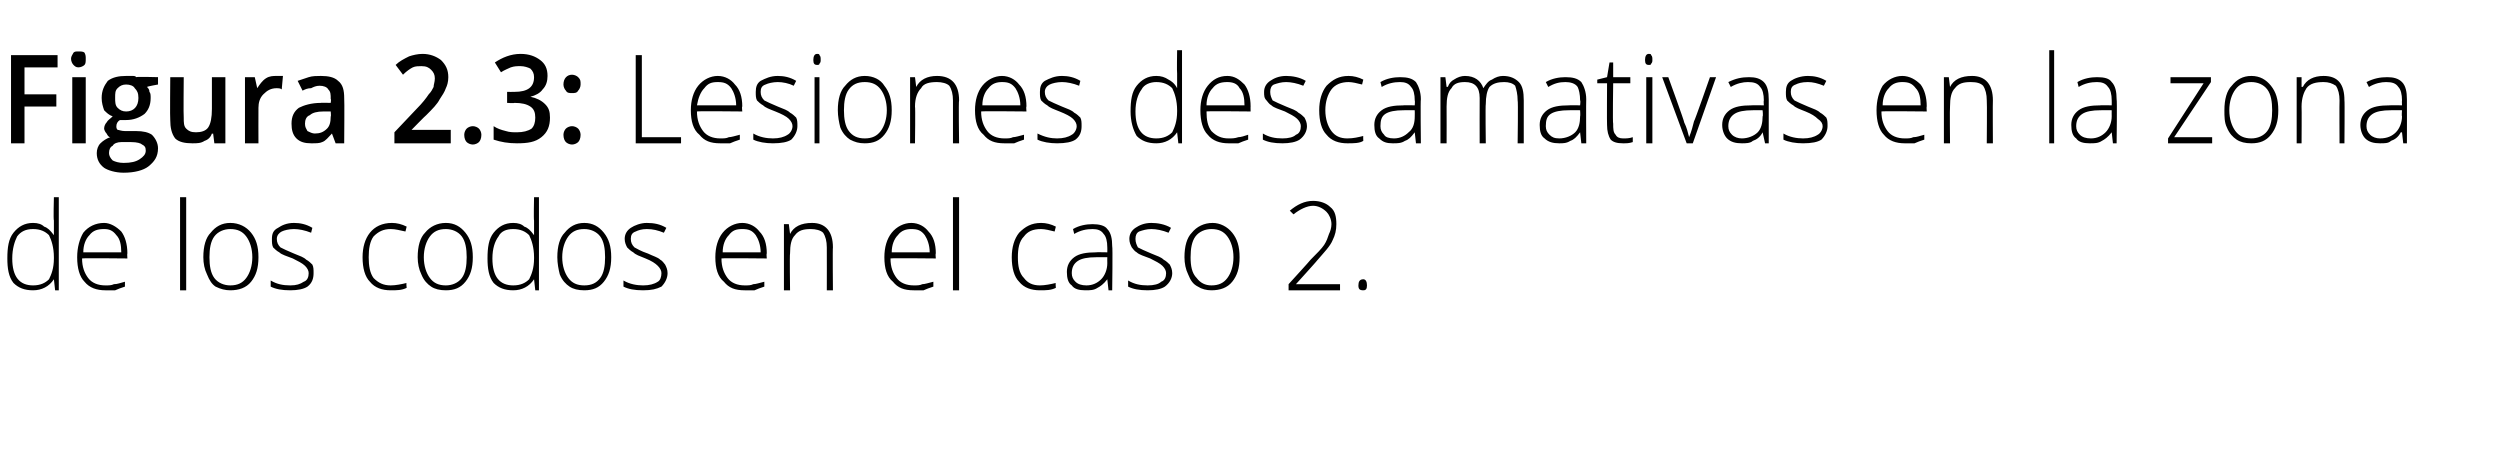 <?xml version="1.0" standalone="no"?><!DOCTYPE svg PUBLIC "-//W3C//DTD SVG 1.1//EN" "http://www.w3.org/Graphics/SVG/1.1/DTD/svg11.dtd"><svg xmlns="http://www.w3.org/2000/svg" version="1.1" width="204.1px" height="38.4px" viewBox="0 -4 204.1 38.4" style="top:-4px">  <desc>Figura 2 3: Lesiones descamativas en la zona de los codos en el caso 2</desc>  <defs/>  <g id="Polygon116317">    <path d="M 2.7 14.2 C 3.1 14.2 3.4 14.3 3.6 14.5 C 3.9 14.6 4.1 14.8 4.4 15.2 C 4.4 15.2 4.4 15.2 4.4 15.2 C 4.4 14.8 4.4 14.4 4.4 14 C 4.35 13.96 4.4 12.1 4.4 12.1 L 4.8 12.1 L 4.8 19.7 L 4.5 19.7 L 4.4 18.8 C 4.4 18.8 4.35 18.84 4.4 18.8 C 4 19.4 3.4 19.7 2.7 19.7 C 2 19.7 1.5 19.5 1.1 19.1 C 0.7 18.6 0.6 17.9 0.6 17.1 C 0.6 16.2 0.7 15.5 1.1 15 C 1.5 14.5 2 14.2 2.7 14.2 Z M 2.7 14.7 C 2.1 14.7 1.7 14.9 1.4 15.3 C 1.2 15.7 1 16.3 1 17.1 C 1 18.6 1.6 19.3 2.7 19.3 C 3.3 19.3 3.7 19.1 4 18.8 C 4.2 18.4 4.4 17.9 4.4 17.1 C 4.4 17.1 4.4 17 4.4 17 C 4.4 16.2 4.2 15.6 4 15.2 C 3.7 14.9 3.3 14.7 2.7 14.7 Z M 8.6 19.7 C 7.9 19.7 7.3 19.5 6.9 19 C 6.5 18.6 6.3 17.9 6.3 17 C 6.3 16.2 6.5 15.5 6.8 15 C 7.2 14.5 7.8 14.2 8.5 14.2 C 9 14.2 9.5 14.5 9.9 14.9 C 10.2 15.3 10.4 15.9 10.4 16.7 C 10.37 16.67 10.4 17.1 10.4 17.1 C 10.4 17.1 6.74 17.06 6.7 17.1 C 6.7 17.8 6.9 18.3 7.2 18.7 C 7.5 19.1 8 19.3 8.6 19.3 C 8.9 19.3 9.1 19.3 9.3 19.2 C 9.6 19.2 9.8 19.1 10.2 19 C 10.2 19 10.2 19.4 10.2 19.4 C 9.9 19.5 9.6 19.6 9.4 19.7 C 9.1 19.7 8.9 19.7 8.6 19.7 Z M 8.5 14.7 C 8 14.7 7.6 14.8 7.3 15.2 C 7 15.5 6.8 16 6.8 16.6 C 6.8 16.6 9.9 16.6 9.9 16.6 C 9.9 16 9.8 15.5 9.5 15.2 C 9.2 14.8 8.9 14.7 8.5 14.7 Z M 15.2 19.7 L 14.7 19.7 L 14.7 12.1 L 15.2 12.1 L 15.2 19.7 Z M 21.1 17 C 21.1 17.9 20.9 18.5 20.5 19 C 20.1 19.5 19.5 19.7 18.8 19.7 C 18.4 19.7 18 19.6 17.6 19.4 C 17.3 19.2 17.1 18.9 16.9 18.4 C 16.7 18 16.6 17.5 16.6 17 C 16.6 16.1 16.8 15.4 17.2 15 C 17.6 14.5 18.1 14.2 18.8 14.2 C 19.5 14.2 20.1 14.5 20.5 15 C 20.9 15.5 21.1 16.1 21.1 17 Z M 17.1 17 C 17.1 17.7 17.2 18.3 17.5 18.7 C 17.8 19.1 18.3 19.3 18.8 19.3 C 19.4 19.3 19.8 19.1 20.1 18.7 C 20.4 18.3 20.6 17.7 20.6 17 C 20.6 16.3 20.4 15.7 20.1 15.3 C 19.8 14.9 19.4 14.7 18.8 14.7 C 18.3 14.7 17.8 14.9 17.5 15.3 C 17.2 15.7 17.1 16.3 17.1 17 Z M 25.6 18.3 C 25.6 18.7 25.5 19.1 25.1 19.4 C 24.8 19.6 24.3 19.7 23.7 19.7 C 23 19.7 22.5 19.6 22.1 19.4 C 22.1 19.4 22.1 18.9 22.1 18.9 C 22.6 19.2 23.1 19.3 23.7 19.3 C 24.2 19.3 24.5 19.2 24.8 19 C 25.1 18.9 25.2 18.6 25.2 18.3 C 25.2 18.1 25.1 17.9 24.9 17.7 C 24.7 17.5 24.3 17.3 23.9 17.1 C 23.4 16.9 23 16.8 22.8 16.6 C 22.6 16.5 22.4 16.3 22.3 16.2 C 22.2 16 22.2 15.8 22.2 15.5 C 22.2 15.1 22.3 14.8 22.7 14.6 C 23 14.4 23.4 14.2 24 14.2 C 24.5 14.2 25 14.3 25.5 14.6 C 25.5 14.6 25.4 15 25.4 15 C 24.9 14.8 24.4 14.7 24 14.7 C 23.6 14.7 23.2 14.8 23 14.9 C 22.8 15 22.6 15.2 22.6 15.5 C 22.6 15.8 22.7 16 22.9 16.2 C 23.1 16.3 23.5 16.5 24 16.7 C 24.5 16.9 24.8 17 25 17.2 C 25.2 17.3 25.4 17.5 25.5 17.6 C 25.6 17.8 25.6 18 25.6 18.3 Z M 33.2 19.5 C 32.8 19.7 32.4 19.7 31.9 19.7 C 31.2 19.7 30.6 19.5 30.2 19 C 29.8 18.6 29.6 17.9 29.6 17 C 29.6 16.2 29.8 15.5 30.2 15 C 30.6 14.5 31.2 14.2 32 14.2 C 32.4 14.2 32.8 14.3 33.2 14.5 C 33.2 14.5 33.1 14.9 33.1 14.9 C 32.6 14.8 32.3 14.7 31.9 14.7 C 31.3 14.7 30.9 14.9 30.5 15.3 C 30.2 15.7 30.1 16.3 30.1 17 C 30.1 17.7 30.2 18.3 30.5 18.7 C 30.9 19.1 31.3 19.3 31.9 19.3 C 32.3 19.3 32.8 19.2 33.2 19.1 C 33.15 19.05 33.2 19.5 33.2 19.5 C 33.2 19.5 33.15 19.5 33.2 19.5 Z M 38.6 17 C 38.6 17.9 38.4 18.5 38 19 C 37.6 19.5 37.1 19.7 36.4 19.7 C 35.9 19.7 35.5 19.6 35.2 19.4 C 34.9 19.2 34.6 18.9 34.4 18.4 C 34.2 18 34.1 17.5 34.1 17 C 34.1 16.1 34.3 15.4 34.7 15 C 35.1 14.5 35.7 14.2 36.4 14.2 C 37.1 14.2 37.6 14.5 38 15 C 38.4 15.5 38.6 16.1 38.6 17 Z M 34.6 17 C 34.6 17.7 34.8 18.3 35.1 18.7 C 35.4 19.1 35.8 19.3 36.4 19.3 C 36.9 19.3 37.4 19.1 37.7 18.7 C 38 18.3 38.1 17.7 38.1 17 C 38.1 16.3 38 15.7 37.7 15.3 C 37.4 14.9 36.9 14.7 36.4 14.7 C 35.8 14.7 35.4 14.9 35.1 15.3 C 34.8 15.7 34.6 16.3 34.6 17 Z M 41.9 14.2 C 42.3 14.2 42.6 14.3 42.8 14.5 C 43.1 14.6 43.3 14.8 43.6 15.2 C 43.6 15.2 43.6 15.2 43.6 15.2 C 43.6 14.8 43.6 14.4 43.6 14 C 43.56 13.96 43.6 12.1 43.6 12.1 L 44 12.1 L 44 19.7 L 43.7 19.7 L 43.6 18.8 C 43.6 18.8 43.56 18.84 43.6 18.8 C 43.2 19.4 42.6 19.7 41.9 19.7 C 41.2 19.7 40.7 19.5 40.3 19.1 C 39.9 18.6 39.8 17.9 39.8 17.1 C 39.8 16.2 39.9 15.5 40.3 15 C 40.7 14.5 41.2 14.2 41.9 14.2 Z M 41.9 14.7 C 41.3 14.7 40.9 14.9 40.7 15.3 C 40.4 15.7 40.2 16.3 40.2 17.1 C 40.2 18.6 40.8 19.3 41.9 19.3 C 42.5 19.3 42.9 19.1 43.2 18.8 C 43.4 18.4 43.6 17.9 43.6 17.1 C 43.6 17.1 43.6 17 43.6 17 C 43.6 16.2 43.4 15.6 43.2 15.2 C 42.9 14.9 42.5 14.7 41.9 14.7 Z M 49.9 17 C 49.9 17.9 49.7 18.5 49.3 19 C 48.9 19.5 48.4 19.7 47.7 19.7 C 47.2 19.7 46.8 19.6 46.5 19.4 C 46.2 19.2 45.9 18.9 45.7 18.4 C 45.6 18 45.5 17.5 45.5 17 C 45.5 16.1 45.7 15.4 46.1 15 C 46.5 14.5 47 14.2 47.7 14.2 C 48.4 14.2 48.9 14.5 49.3 15 C 49.7 15.5 49.9 16.1 49.9 17 Z M 45.9 17 C 45.9 17.7 46.1 18.3 46.4 18.7 C 46.7 19.1 47.1 19.3 47.7 19.3 C 48.3 19.3 48.7 19.1 49 18.7 C 49.3 18.3 49.4 17.7 49.4 17 C 49.4 16.3 49.3 15.7 49 15.3 C 48.7 14.9 48.2 14.7 47.7 14.7 C 47.1 14.7 46.7 14.9 46.4 15.3 C 46.1 15.7 45.9 16.3 45.9 17 Z M 54.5 18.3 C 54.5 18.7 54.3 19.1 54 19.4 C 53.6 19.6 53.2 19.7 52.5 19.7 C 51.8 19.7 51.3 19.6 50.9 19.4 C 50.9 19.4 50.9 18.9 50.9 18.9 C 51.4 19.2 52 19.3 52.5 19.3 C 53 19.3 53.4 19.2 53.7 19 C 53.9 18.9 54 18.6 54 18.3 C 54 18.1 53.9 17.9 53.7 17.7 C 53.5 17.5 53.2 17.3 52.7 17.1 C 52.2 16.9 51.9 16.8 51.7 16.6 C 51.5 16.5 51.3 16.3 51.2 16.2 C 51.1 16 51 15.8 51 15.5 C 51 15.1 51.2 14.8 51.5 14.6 C 51.8 14.4 52.3 14.2 52.8 14.2 C 53.4 14.2 53.9 14.3 54.4 14.6 C 54.4 14.6 54.2 15 54.2 15 C 53.7 14.8 53.3 14.7 52.8 14.7 C 52.4 14.7 52.1 14.8 51.9 14.9 C 51.6 15 51.5 15.2 51.5 15.5 C 51.5 15.8 51.6 16 51.8 16.2 C 52 16.3 52.3 16.5 52.9 16.7 C 53.3 16.9 53.7 17 53.9 17.2 C 54.1 17.3 54.2 17.5 54.3 17.6 C 54.4 17.8 54.5 18 54.5 18.3 Z M 60.8 19.7 C 60 19.7 59.5 19.5 59.1 19 C 58.6 18.6 58.4 17.9 58.4 17 C 58.4 16.2 58.6 15.5 59 15 C 59.4 14.5 60 14.2 60.6 14.2 C 61.2 14.2 61.7 14.5 62 14.9 C 62.4 15.3 62.6 15.9 62.6 16.7 C 62.56 16.67 62.6 17.1 62.6 17.1 C 62.6 17.1 58.92 17.06 58.9 17.1 C 58.9 17.8 59.1 18.3 59.4 18.7 C 59.7 19.1 60.2 19.3 60.8 19.3 C 61.1 19.3 61.3 19.3 61.5 19.2 C 61.7 19.2 62 19.1 62.4 19 C 62.4 19 62.4 19.4 62.4 19.4 C 62.1 19.5 61.8 19.6 61.6 19.7 C 61.3 19.7 61.1 19.7 60.8 19.7 Z M 60.6 14.7 C 60.1 14.7 59.8 14.8 59.5 15.2 C 59.2 15.5 59 16 59 16.6 C 59 16.6 62.1 16.6 62.1 16.6 C 62.1 16 61.9 15.5 61.7 15.2 C 61.4 14.8 61.1 14.7 60.6 14.7 Z M 67.5 19.7 C 67.5 19.7 67.51 16.21 67.5 16.2 C 67.5 15.7 67.4 15.3 67.2 15 C 67 14.8 66.6 14.7 66.2 14.7 C 65.6 14.7 65.2 14.8 64.9 15.2 C 64.6 15.5 64.5 16 64.5 16.7 C 64.46 16.72 64.5 19.7 64.5 19.7 L 64 19.7 L 64 14.3 L 64.4 14.3 L 64.5 15.1 C 64.5 15.1 64.5 15.07 64.5 15.1 C 64.8 14.5 65.4 14.2 66.3 14.2 C 67.4 14.2 68 14.9 68 16.2 C 67.97 16.18 68 19.7 68 19.7 L 67.5 19.7 Z M 74.6 19.7 C 73.8 19.7 73.3 19.5 72.9 19 C 72.4 18.6 72.2 17.9 72.2 17 C 72.2 16.2 72.4 15.5 72.8 15 C 73.2 14.5 73.8 14.2 74.4 14.2 C 75 14.2 75.5 14.5 75.8 14.9 C 76.2 15.3 76.4 15.9 76.4 16.7 C 76.36 16.67 76.4 17.1 76.4 17.1 C 76.4 17.1 72.73 17.06 72.7 17.1 C 72.7 17.8 72.9 18.3 73.2 18.7 C 73.5 19.1 74 19.3 74.6 19.3 C 74.9 19.3 75.1 19.3 75.3 19.2 C 75.5 19.2 75.8 19.1 76.2 19 C 76.2 19 76.2 19.4 76.2 19.4 C 75.9 19.5 75.6 19.6 75.4 19.7 C 75.1 19.7 74.9 19.7 74.6 19.7 Z M 74.4 14.7 C 74 14.7 73.6 14.8 73.3 15.2 C 73 15.5 72.8 16 72.8 16.6 C 72.8 16.6 75.9 16.6 75.9 16.6 C 75.9 16 75.7 15.5 75.5 15.2 C 75.2 14.8 74.9 14.7 74.4 14.7 Z M 78.3 19.7 L 77.8 19.7 L 77.8 12.1 L 78.3 12.1 L 78.3 19.7 Z M 86.2 19.5 C 85.8 19.7 85.4 19.7 84.9 19.7 C 84.2 19.7 83.6 19.5 83.2 19 C 82.8 18.6 82.6 17.9 82.6 17 C 82.6 16.2 82.8 15.5 83.2 15 C 83.7 14.5 84.2 14.2 85 14.2 C 85.4 14.2 85.8 14.3 86.2 14.5 C 86.2 14.5 86.1 14.9 86.1 14.9 C 85.7 14.8 85.3 14.7 85 14.7 C 84.3 14.7 83.9 14.9 83.6 15.3 C 83.2 15.7 83.1 16.3 83.1 17 C 83.1 17.7 83.2 18.3 83.6 18.7 C 83.9 19.1 84.3 19.3 84.9 19.3 C 85.3 19.3 85.8 19.2 86.2 19.1 C 86.16 19.05 86.2 19.5 86.2 19.5 C 86.2 19.5 86.16 19.5 86.2 19.5 Z M 90.5 19.7 L 90.4 18.8 C 90.4 18.8 90.36 18.81 90.4 18.8 C 90.1 19.2 89.8 19.4 89.6 19.5 C 89.3 19.7 89 19.7 88.6 19.7 C 88.1 19.7 87.7 19.6 87.5 19.3 C 87.2 19.1 87.1 18.7 87.1 18.2 C 87.1 17.7 87.3 17.3 87.7 17 C 88.1 16.7 88.7 16.6 89.5 16.6 C 89.45 16.58 90.4 16.6 90.4 16.6 C 90.4 16.6 90.41 16.2 90.4 16.2 C 90.4 15.7 90.3 15.3 90.1 15.1 C 89.9 14.8 89.6 14.7 89.2 14.7 C 88.7 14.7 88.2 14.8 87.7 15.1 C 87.7 15.1 87.6 14.7 87.6 14.7 C 88.1 14.4 88.7 14.3 89.2 14.3 C 89.7 14.3 90.2 14.4 90.4 14.7 C 90.7 15 90.8 15.5 90.8 16.1 C 90.85 16.12 90.8 19.7 90.8 19.7 L 90.5 19.7 Z M 88.7 19.3 C 89.2 19.3 89.6 19.1 89.9 18.8 C 90.2 18.5 90.4 18 90.4 17.5 C 90.39 17.47 90.4 17 90.4 17 C 90.4 17 89.51 16.99 89.5 17 C 88.8 17 88.3 17.1 88 17.3 C 87.7 17.5 87.5 17.8 87.5 18.3 C 87.5 18.6 87.6 18.8 87.8 19 C 88 19.2 88.3 19.3 88.7 19.3 Z M 95.7 18.3 C 95.7 18.7 95.5 19.1 95.1 19.4 C 94.8 19.6 94.3 19.7 93.7 19.7 C 93 19.7 92.5 19.6 92.1 19.4 C 92.1 19.4 92.1 18.9 92.1 18.9 C 92.6 19.2 93.1 19.3 93.7 19.3 C 94.2 19.3 94.6 19.2 94.8 19 C 95.1 18.9 95.2 18.6 95.2 18.3 C 95.2 18.1 95.1 17.9 94.9 17.7 C 94.7 17.5 94.3 17.3 93.9 17.1 C 93.4 16.9 93 16.8 92.8 16.6 C 92.6 16.5 92.5 16.3 92.4 16.2 C 92.3 16 92.2 15.8 92.2 15.5 C 92.2 15.1 92.4 14.8 92.7 14.6 C 93 14.4 93.4 14.2 94 14.2 C 94.5 14.2 95.1 14.3 95.6 14.6 C 95.6 14.6 95.4 15 95.4 15 C 94.9 14.8 94.4 14.7 94 14.7 C 93.6 14.7 93.3 14.8 93 14.9 C 92.8 15 92.7 15.2 92.7 15.5 C 92.7 15.8 92.8 16 92.9 16.2 C 93.1 16.3 93.5 16.5 94 16.7 C 94.5 16.9 94.8 17 95 17.2 C 95.2 17.3 95.4 17.5 95.5 17.6 C 95.6 17.8 95.7 18 95.7 18.3 Z M 101.2 17 C 101.2 17.9 101 18.5 100.6 19 C 100.2 19.5 99.6 19.7 98.9 19.7 C 98.5 19.7 98.1 19.6 97.8 19.4 C 97.4 19.2 97.2 18.9 97 18.4 C 96.8 18 96.7 17.5 96.7 17 C 96.7 16.1 96.9 15.4 97.3 15 C 97.7 14.5 98.3 14.2 99 14.2 C 99.6 14.2 100.2 14.5 100.6 15 C 101 15.5 101.2 16.1 101.2 17 Z M 97.2 17 C 97.2 17.7 97.3 18.3 97.7 18.7 C 98 19.1 98.4 19.3 98.9 19.3 C 99.5 19.3 99.9 19.1 100.2 18.7 C 100.5 18.3 100.7 17.7 100.7 17 C 100.7 16.3 100.5 15.7 100.2 15.3 C 99.9 14.9 99.5 14.7 98.9 14.7 C 98.4 14.7 97.9 14.9 97.6 15.3 C 97.3 15.7 97.2 16.3 97.2 17 Z M 109.4 19.7 L 105.2 19.7 L 105.2 19.2 C 105.2 19.2 106.99 17.24 107 17.2 C 107.5 16.7 107.9 16.3 108.1 16 C 108.3 15.7 108.4 15.4 108.5 15.1 C 108.6 14.9 108.7 14.6 108.7 14.3 C 108.7 13.9 108.5 13.5 108.3 13.3 C 108 13 107.6 12.8 107.2 12.8 C 106.7 12.8 106.1 13.1 105.6 13.5 C 105.6 13.5 105.3 13.2 105.3 13.2 C 105.9 12.7 106.5 12.4 107.2 12.4 C 107.8 12.4 108.3 12.6 108.6 12.9 C 109 13.2 109.1 13.7 109.1 14.3 C 109.1 14.8 109 15.2 108.8 15.6 C 108.6 16.1 108.1 16.6 107.5 17.3 C 107.54 17.28 105.8 19.2 105.8 19.2 L 105.8 19.2 L 109.4 19.2 L 109.4 19.7 Z M 111.3 19.7 C 111 19.7 110.9 19.6 110.9 19.3 C 110.9 19 111 18.8 111.3 18.8 C 111.5 18.8 111.6 19 111.6 19.3 C 111.6 19.6 111.5 19.7 111.3 19.7 C 111.3 19.7 111.3 19.7 111.3 19.7 Z " stroke="none" fill="#000"/>  </g>  <g id="Polygon116316">    <path d="M 2 7.7 L 0.9 7.7 L 0.9 0.5 L 4.7 0.5 L 4.7 1.5 L 2 1.5 L 2 3.7 L 4.6 3.7 L 4.6 4.7 L 2 4.7 L 2 7.7 Z M 7 7.7 L 5.9 7.7 L 5.9 2.3 L 7 2.3 L 7 7.7 Z M 5.8 0.8 C 5.8 0.6 5.9 0.5 6 0.3 C 6.1 0.2 6.2 0.2 6.4 0.2 C 6.6 0.2 6.8 0.2 6.9 0.3 C 7 0.5 7 0.6 7 0.8 C 7 1 7 1.2 6.9 1.3 C 6.8 1.4 6.6 1.5 6.4 1.5 C 6.2 1.5 6.1 1.4 6 1.3 C 5.9 1.2 5.8 1 5.8 0.8 Z M 12.9 2.3 L 12.9 2.9 C 12.9 2.9 12.04 3.05 12 3.1 C 12.1 3.2 12.2 3.3 12.2 3.5 C 12.3 3.6 12.3 3.8 12.3 4 C 12.3 4.6 12.1 5 11.8 5.3 C 11.4 5.6 10.9 5.8 10.3 5.8 C 10.1 5.8 9.9 5.8 9.8 5.8 C 9.6 5.9 9.5 6.1 9.5 6.3 C 9.5 6.4 9.5 6.5 9.6 6.6 C 9.7 6.6 9.9 6.7 10.2 6.7 C 10.2 6.7 11.1 6.7 11.1 6.7 C 11.7 6.7 12.1 6.8 12.4 7 C 12.7 7.3 12.9 7.7 12.9 8.1 C 12.9 8.8 12.6 9.2 12.1 9.6 C 11.7 9.9 11 10.1 10.1 10.1 C 9.4 10.1 8.8 9.9 8.5 9.7 C 8.1 9.4 7.9 9 7.9 8.5 C 7.9 8.2 8 7.9 8.2 7.7 C 8.4 7.5 8.7 7.3 9 7.2 C 8.9 7.2 8.8 7.1 8.7 6.9 C 8.6 6.8 8.5 6.6 8.5 6.5 C 8.5 6.3 8.6 6.1 8.7 6 C 8.8 5.8 9 5.7 9.2 5.5 C 8.9 5.4 8.7 5.2 8.5 5 C 8.4 4.7 8.3 4.4 8.3 4 C 8.3 3.4 8.5 3 8.8 2.6 C 9.2 2.3 9.7 2.2 10.3 2.2 C 10.5 2.2 10.6 2.2 10.8 2.2 C 10.9 2.2 11.1 2.2 11.1 2.3 C 11.14 2.25 12.9 2.3 12.9 2.3 Z M 8.9 8.5 C 8.9 8.7 9 8.9 9.2 9.1 C 9.4 9.2 9.7 9.3 10.1 9.3 C 10.7 9.3 11.1 9.2 11.4 9 C 11.7 8.8 11.9 8.6 11.9 8.3 C 11.9 8 11.8 7.9 11.6 7.8 C 11.5 7.7 11.2 7.6 10.7 7.6 C 10.7 7.6 9.9 7.6 9.9 7.6 C 9.6 7.6 9.3 7.7 9.2 7.9 C 9 8 8.9 8.2 8.9 8.5 Z M 9.4 4 C 9.4 4.3 9.4 4.6 9.6 4.8 C 9.8 5 10 5.1 10.3 5.1 C 10.9 5.1 11.3 4.7 11.3 4 C 11.3 3.6 11.2 3.4 11 3.2 C 10.9 3 10.6 2.9 10.3 2.9 C 10 2.9 9.8 3 9.6 3.2 C 9.4 3.4 9.4 3.6 9.4 4 Z M 17.5 7.7 L 17.4 6.9 C 17.4 6.9 17.33 6.94 17.3 6.9 C 17.2 7.2 17 7.4 16.7 7.5 C 16.4 7.7 16.1 7.7 15.7 7.7 C 15.1 7.7 14.6 7.6 14.3 7.3 C 14 6.9 13.9 6.4 13.9 5.8 C 13.87 5.78 13.9 2.3 13.9 2.3 L 15 2.3 C 15 2.3 14.97 5.58 15 5.6 C 15 6 15 6.3 15.2 6.5 C 15.4 6.7 15.6 6.8 16 6.8 C 16.4 6.8 16.8 6.7 17 6.4 C 17.2 6.1 17.3 5.6 17.3 4.9 C 17.3 4.94 17.3 2.3 17.3 2.3 L 18.4 2.3 L 18.4 7.7 L 17.5 7.7 Z M 22.6 2.2 C 22.8 2.2 23 2.2 23.1 2.2 C 23.1 2.2 23 3.3 23 3.3 C 22.9 3.2 22.7 3.2 22.6 3.2 C 22.1 3.2 21.8 3.4 21.5 3.7 C 21.2 4 21.1 4.4 21.1 4.8 C 21.09 4.83 21.1 7.7 21.1 7.7 L 20 7.7 L 20 2.3 L 20.8 2.3 L 21 3.2 C 21 3.2 21.05 3.2 21 3.2 C 21.2 2.9 21.4 2.6 21.7 2.4 C 22 2.2 22.3 2.2 22.6 2.2 Z M 27.4 7.7 L 27.1 6.9 C 27.1 6.9 27.1 6.9 27.1 6.9 C 26.8 7.2 26.6 7.5 26.3 7.6 C 26.1 7.7 25.8 7.7 25.4 7.7 C 24.9 7.7 24.5 7.6 24.2 7.3 C 23.9 7 23.8 6.6 23.8 6.1 C 23.8 5.5 24 5.1 24.4 4.8 C 24.8 4.6 25.4 4.4 26.2 4.4 C 26.16 4.38 27 4.4 27 4.4 C 27 4.4 27.05 4.06 27 4.1 C 27 3.7 27 3.5 26.8 3.3 C 26.7 3.1 26.4 3 26.1 3 C 25.8 3 25.6 3.1 25.4 3.2 C 25.1 3.2 24.9 3.3 24.7 3.4 C 24.7 3.4 24.3 2.6 24.3 2.6 C 24.6 2.5 24.9 2.4 25.2 2.3 C 25.5 2.2 25.9 2.2 26.2 2.2 C 26.8 2.2 27.3 2.3 27.6 2.6 C 28 2.9 28.1 3.4 28.1 4 C 28.13 4.01 28.1 7.7 28.1 7.7 L 27.4 7.7 Z M 25.7 6.9 C 26.1 6.9 26.4 6.8 26.7 6.5 C 26.9 6.3 27 6 27 5.5 C 27.04 5.54 27 5.1 27 5.1 C 27 5.1 26.38 5.1 26.4 5.1 C 25.9 5.1 25.5 5.2 25.3 5.4 C 25 5.5 24.9 5.8 24.9 6.1 C 24.9 6.4 25 6.5 25.1 6.7 C 25.3 6.8 25.5 6.9 25.7 6.9 Z M 36.8 7.7 L 32.2 7.7 L 32.2 6.8 C 32.2 6.8 33.97 4.93 34 4.9 C 34.5 4.4 34.8 4 35 3.7 C 35.2 3.5 35.3 3.3 35.4 3.1 C 35.4 2.9 35.5 2.7 35.5 2.4 C 35.5 2.1 35.4 1.9 35.2 1.7 C 35 1.5 34.8 1.4 34.4 1.4 C 34.2 1.4 33.9 1.4 33.7 1.5 C 33.5 1.6 33.2 1.8 32.9 2.1 C 32.9 2.1 32.3 1.3 32.3 1.3 C 32.6 1 33 0.8 33.4 0.6 C 33.7 0.5 34.1 0.4 34.5 0.4 C 35.1 0.4 35.6 0.6 36 0.9 C 36.4 1.3 36.6 1.7 36.6 2.3 C 36.6 2.7 36.5 3 36.4 3.2 C 36.3 3.5 36.1 3.8 35.9 4.1 C 35.7 4.5 35.3 4.9 34.8 5.4 C 34.78 5.39 33.6 6.6 33.6 6.6 L 33.6 6.6 L 36.8 6.6 L 36.8 7.7 Z M 37.9 7 C 37.9 6.8 38 6.6 38.1 6.5 C 38.2 6.4 38.4 6.3 38.6 6.3 C 38.8 6.3 39 6.4 39.1 6.5 C 39.2 6.6 39.3 6.8 39.3 7 C 39.3 7.3 39.2 7.5 39.1 7.6 C 39 7.7 38.8 7.8 38.6 7.8 C 38.4 7.8 38.2 7.7 38.1 7.6 C 38 7.5 37.9 7.3 37.9 7 Z M 44.7 2.2 C 44.7 2.6 44.6 3 44.3 3.3 C 44.1 3.6 43.7 3.8 43.3 3.9 C 43.3 3.9 43.3 3.9 43.3 3.9 C 43.8 4 44.2 4.2 44.5 4.5 C 44.8 4.8 44.9 5.1 44.9 5.6 C 44.9 6.3 44.7 6.8 44.2 7.2 C 43.7 7.6 43.1 7.7 42.2 7.7 C 41.5 7.7 40.9 7.6 40.3 7.4 C 40.3 7.4 40.3 6.3 40.3 6.3 C 40.6 6.5 40.9 6.6 41.3 6.7 C 41.6 6.8 41.9 6.8 42.2 6.8 C 42.7 6.8 43.1 6.7 43.4 6.5 C 43.6 6.3 43.7 6 43.7 5.6 C 43.7 5.2 43.6 4.9 43.3 4.7 C 43 4.5 42.6 4.4 42 4.4 C 41.96 4.44 41.4 4.4 41.4 4.4 L 41.4 3.5 C 41.4 3.5 41.97 3.51 42 3.5 C 43.1 3.5 43.6 3.1 43.6 2.3 C 43.6 2 43.5 1.8 43.3 1.6 C 43.1 1.5 42.8 1.4 42.5 1.4 C 42.2 1.4 42 1.4 41.7 1.5 C 41.5 1.6 41.2 1.7 40.9 1.9 C 40.9 1.9 40.4 1.1 40.4 1.1 C 41 0.7 41.7 0.4 42.5 0.4 C 43.2 0.4 43.7 0.6 44.1 0.9 C 44.5 1.2 44.7 1.6 44.7 2.2 Z M 46 7 C 46 6.8 46.1 6.6 46.2 6.5 C 46.3 6.4 46.5 6.3 46.7 6.3 C 46.9 6.3 47.1 6.4 47.2 6.5 C 47.3 6.6 47.4 6.8 47.4 7 C 47.4 7.3 47.3 7.5 47.2 7.6 C 47.1 7.7 46.9 7.8 46.7 7.8 C 46.5 7.8 46.3 7.7 46.2 7.6 C 46.1 7.5 46 7.3 46 7 Z M 46 2.9 C 46 2.4 46.3 2.1 46.7 2.1 C 46.9 2.1 47.1 2.2 47.2 2.3 C 47.4 2.5 47.4 2.6 47.4 2.9 C 47.4 3.1 47.3 3.3 47.2 3.4 C 47.1 3.6 46.9 3.6 46.7 3.6 C 46.5 3.6 46.3 3.6 46.2 3.4 C 46.1 3.3 46 3.1 46 2.9 Z M 51.9 7.7 L 51.9 0.5 L 52.4 0.5 L 52.4 7.2 L 55.6 7.2 L 55.6 7.7 L 51.9 7.7 Z M 58.8 7.7 C 58 7.7 57.5 7.5 57.1 7 C 56.6 6.6 56.4 5.9 56.4 5 C 56.4 4.2 56.6 3.5 57 3 C 57.4 2.5 58 2.2 58.6 2.2 C 59.2 2.2 59.7 2.5 60 2.9 C 60.4 3.3 60.6 3.9 60.6 4.7 C 60.55 4.67 60.6 5.1 60.6 5.1 C 60.6 5.1 56.92 5.06 56.9 5.1 C 56.9 5.8 57.1 6.3 57.4 6.7 C 57.7 7.1 58.2 7.3 58.8 7.3 C 59.1 7.3 59.3 7.3 59.5 7.2 C 59.7 7.2 60 7.1 60.4 7 C 60.4 7 60.4 7.4 60.4 7.4 C 60.1 7.5 59.8 7.6 59.6 7.7 C 59.3 7.7 59.1 7.7 58.8 7.7 Z M 58.6 2.7 C 58.1 2.7 57.8 2.8 57.5 3.2 C 57.2 3.5 57 4 56.9 4.6 C 56.9 4.6 60.1 4.6 60.1 4.6 C 60.1 4 59.9 3.5 59.7 3.2 C 59.4 2.8 59.1 2.7 58.6 2.7 Z M 65.1 6.3 C 65.1 6.7 64.9 7.1 64.6 7.4 C 64.3 7.6 63.8 7.7 63.1 7.7 C 62.5 7.7 61.9 7.6 61.5 7.4 C 61.5 7.4 61.5 6.9 61.5 6.9 C 62 7.2 62.6 7.3 63.1 7.3 C 63.6 7.3 64 7.2 64.3 7 C 64.5 6.9 64.7 6.6 64.7 6.3 C 64.7 6.1 64.6 5.9 64.4 5.7 C 64.2 5.5 63.8 5.3 63.3 5.1 C 62.8 4.9 62.5 4.8 62.3 4.6 C 62.1 4.5 61.9 4.3 61.8 4.2 C 61.7 4 61.7 3.8 61.7 3.5 C 61.7 3.1 61.8 2.8 62.1 2.6 C 62.5 2.4 62.9 2.2 63.5 2.2 C 64 2.2 64.5 2.3 65 2.6 C 65 2.6 64.8 3 64.8 3 C 64.4 2.8 63.9 2.7 63.5 2.7 C 63.1 2.7 62.7 2.8 62.5 2.9 C 62.2 3 62.1 3.2 62.1 3.5 C 62.1 3.8 62.2 4 62.4 4.2 C 62.6 4.3 63 4.5 63.5 4.7 C 64 4.9 64.3 5 64.5 5.2 C 64.7 5.3 64.9 5.5 65 5.6 C 65.1 5.8 65.1 6 65.1 6.3 Z M 66.9 7.7 L 66.5 7.7 L 66.5 2.3 L 66.9 2.3 L 66.9 7.7 Z M 66.7 1.3 C 66.5 1.3 66.4 1.2 66.4 0.9 C 66.4 0.6 66.5 0.4 66.7 0.4 C 66.8 0.4 66.9 0.4 66.9 0.5 C 67 0.6 67 0.7 67 0.9 C 67 1 67 1.1 66.9 1.2 C 66.9 1.3 66.8 1.3 66.7 1.3 C 66.7 1.3 66.7 1.3 66.7 1.3 Z M 72.8 5 C 72.8 5.9 72.6 6.5 72.2 7 C 71.8 7.5 71.3 7.7 70.6 7.7 C 70.1 7.7 69.8 7.6 69.4 7.4 C 69.1 7.2 68.8 6.9 68.6 6.4 C 68.5 6 68.4 5.5 68.4 5 C 68.4 4.1 68.6 3.4 69 3 C 69.4 2.5 69.9 2.2 70.6 2.2 C 71.3 2.2 71.9 2.5 72.2 3 C 72.6 3.5 72.8 4.1 72.8 5 Z M 68.9 5 C 68.9 5.7 69 6.3 69.3 6.7 C 69.6 7.1 70 7.3 70.6 7.3 C 71.2 7.3 71.6 7.1 71.9 6.7 C 72.2 6.3 72.4 5.7 72.4 5 C 72.4 4.3 72.2 3.7 71.9 3.3 C 71.6 2.9 71.2 2.7 70.6 2.7 C 70 2.7 69.6 2.9 69.3 3.3 C 69 3.7 68.9 4.3 68.9 5 Z M 77.8 7.7 C 77.8 7.7 77.8 4.21 77.8 4.2 C 77.8 3.7 77.7 3.3 77.5 3 C 77.3 2.8 76.9 2.7 76.5 2.7 C 75.9 2.7 75.4 2.8 75.2 3.2 C 74.9 3.5 74.7 4 74.7 4.7 C 74.74 4.72 74.7 7.7 74.7 7.7 L 74.3 7.7 L 74.3 2.3 L 74.7 2.3 L 74.8 3.1 C 74.8 3.1 74.79 3.07 74.8 3.1 C 75.1 2.5 75.7 2.2 76.5 2.2 C 77.7 2.2 78.3 2.9 78.3 4.2 C 78.25 4.18 78.3 7.7 78.3 7.7 L 77.8 7.7 Z M 82 7.7 C 81.2 7.7 80.7 7.5 80.3 7 C 79.8 6.6 79.6 5.9 79.6 5 C 79.6 4.2 79.8 3.5 80.2 3 C 80.6 2.5 81.2 2.2 81.8 2.2 C 82.4 2.2 82.9 2.5 83.2 2.9 C 83.6 3.3 83.8 3.9 83.8 4.7 C 83.76 4.67 83.8 5.1 83.8 5.1 C 83.8 5.1 80.12 5.06 80.1 5.1 C 80.1 5.8 80.3 6.3 80.6 6.7 C 80.9 7.1 81.4 7.3 82 7.3 C 82.3 7.3 82.5 7.3 82.7 7.2 C 82.9 7.2 83.2 7.1 83.6 7 C 83.6 7 83.6 7.4 83.6 7.4 C 83.3 7.5 83 7.6 82.8 7.7 C 82.5 7.7 82.3 7.7 82 7.7 Z M 81.8 2.7 C 81.4 2.7 81 2.8 80.7 3.2 C 80.4 3.5 80.2 4 80.2 4.6 C 80.2 4.6 83.3 4.6 83.3 4.6 C 83.3 4 83.1 3.5 82.9 3.2 C 82.6 2.8 82.3 2.7 81.8 2.7 Z M 88.3 6.3 C 88.3 6.7 88.2 7.1 87.8 7.4 C 87.5 7.6 87 7.7 86.3 7.7 C 85.7 7.7 85.1 7.6 84.7 7.4 C 84.7 7.4 84.7 6.9 84.7 6.9 C 85.3 7.2 85.8 7.3 86.3 7.3 C 86.8 7.3 87.2 7.2 87.5 7 C 87.7 6.9 87.9 6.6 87.9 6.3 C 87.9 6.1 87.8 5.9 87.6 5.7 C 87.4 5.5 87 5.3 86.5 5.1 C 86 4.9 85.7 4.8 85.5 4.6 C 85.3 4.5 85.1 4.3 85 4.2 C 84.9 4 84.9 3.8 84.9 3.5 C 84.9 3.1 85 2.8 85.3 2.6 C 85.7 2.4 86.1 2.2 86.7 2.2 C 87.2 2.2 87.7 2.3 88.2 2.6 C 88.2 2.6 88.1 3 88.1 3 C 87.6 2.8 87.1 2.7 86.7 2.7 C 86.3 2.7 85.9 2.8 85.7 2.9 C 85.5 3 85.3 3.2 85.3 3.5 C 85.3 3.8 85.4 4 85.6 4.2 C 85.8 4.3 86.2 4.5 86.7 4.7 C 87.2 4.9 87.5 5 87.7 5.2 C 87.9 5.3 88.1 5.5 88.2 5.6 C 88.3 5.8 88.3 6 88.3 6.3 Z M 94.4 2.2 C 94.8 2.2 95.1 2.3 95.4 2.5 C 95.6 2.6 95.9 2.8 96.1 3.2 C 96.1 3.2 96.1 3.2 96.1 3.2 C 96.1 2.8 96.1 2.4 96.1 2 C 96.07 1.96 96.1 0.1 96.1 0.1 L 96.5 0.1 L 96.5 7.7 L 96.2 7.7 L 96.1 6.8 C 96.1 6.8 96.07 6.84 96.1 6.8 C 95.7 7.4 95.1 7.7 94.4 7.7 C 93.7 7.7 93.2 7.5 92.8 7.1 C 92.5 6.6 92.3 5.9 92.3 5.1 C 92.3 4.2 92.4 3.5 92.8 3 C 93.2 2.5 93.7 2.2 94.4 2.2 Z M 94.4 2.7 C 93.9 2.7 93.4 2.9 93.2 3.3 C 92.9 3.7 92.7 4.3 92.7 5.1 C 92.7 6.6 93.3 7.3 94.4 7.3 C 95 7.3 95.4 7.1 95.7 6.8 C 95.9 6.4 96.1 5.9 96.1 5.1 C 96.1 5.1 96.1 5 96.1 5 C 96.1 4.2 95.9 3.6 95.7 3.2 C 95.4 2.9 95 2.7 94.4 2.7 Z M 100.3 7.7 C 99.6 7.7 99 7.5 98.6 7 C 98.2 6.6 98 5.9 98 5 C 98 4.2 98.2 3.5 98.6 3 C 99 2.5 99.5 2.2 100.2 2.2 C 100.8 2.2 101.2 2.5 101.6 2.9 C 101.9 3.3 102.1 3.9 102.1 4.7 C 102.09 4.67 102.1 5.1 102.1 5.1 C 102.1 5.1 98.45 5.06 98.5 5.1 C 98.5 5.8 98.6 6.3 98.9 6.7 C 99.3 7.1 99.7 7.3 100.3 7.3 C 100.6 7.3 100.8 7.3 101.1 7.2 C 101.3 7.2 101.6 7.1 101.9 7 C 101.9 7 101.9 7.4 101.9 7.4 C 101.6 7.5 101.3 7.6 101.1 7.7 C 100.9 7.7 100.6 7.7 100.3 7.7 Z M 100.2 2.7 C 99.7 2.7 99.3 2.8 99 3.2 C 98.7 3.5 98.5 4 98.5 4.6 C 98.5 4.6 101.6 4.6 101.6 4.6 C 101.6 4 101.5 3.5 101.2 3.2 C 101 2.8 100.6 2.7 100.2 2.7 Z M 106.7 6.3 C 106.7 6.7 106.5 7.1 106.1 7.4 C 105.8 7.6 105.3 7.7 104.7 7.7 C 104 7.7 103.5 7.6 103.1 7.4 C 103.1 7.4 103.1 6.9 103.1 6.9 C 103.6 7.2 104.1 7.3 104.7 7.3 C 105.2 7.3 105.6 7.2 105.8 7 C 106.1 6.9 106.2 6.6 106.2 6.3 C 106.2 6.1 106.1 5.9 105.9 5.7 C 105.7 5.5 105.3 5.3 104.9 5.1 C 104.4 4.9 104 4.8 103.8 4.6 C 103.6 4.5 103.5 4.3 103.4 4.2 C 103.2 4 103.2 3.8 103.2 3.5 C 103.2 3.1 103.4 2.8 103.7 2.6 C 104 2.4 104.4 2.2 105 2.2 C 105.5 2.2 106.1 2.3 106.6 2.6 C 106.6 2.6 106.4 3 106.4 3 C 105.9 2.8 105.4 2.7 105 2.7 C 104.6 2.7 104.3 2.8 104 2.9 C 103.8 3 103.7 3.2 103.7 3.5 C 103.7 3.8 103.8 4 103.9 4.2 C 104.1 4.3 104.5 4.5 105 4.7 C 105.5 4.9 105.8 5 106 5.2 C 106.2 5.3 106.4 5.5 106.5 5.6 C 106.6 5.8 106.7 6 106.7 6.3 Z M 111.3 7.5 C 111 7.7 110.5 7.7 110 7.7 C 109.3 7.7 108.7 7.5 108.3 7 C 107.9 6.6 107.7 5.9 107.7 5 C 107.7 4.2 107.9 3.5 108.3 3 C 108.8 2.5 109.3 2.2 110.1 2.2 C 110.5 2.2 110.9 2.3 111.3 2.5 C 111.3 2.5 111.2 2.9 111.2 2.9 C 110.8 2.8 110.4 2.7 110.1 2.7 C 109.5 2.7 109 2.9 108.7 3.3 C 108.4 3.7 108.2 4.3 108.2 5 C 108.2 5.7 108.4 6.3 108.7 6.7 C 109 7.1 109.4 7.3 110 7.3 C 110.5 7.3 110.9 7.2 111.3 7.1 C 111.28 7.05 111.3 7.5 111.3 7.5 C 111.3 7.5 111.28 7.5 111.3 7.5 Z M 115.6 7.7 L 115.5 6.8 C 115.5 6.8 115.47 6.81 115.5 6.8 C 115.2 7.2 115 7.4 114.7 7.5 C 114.4 7.7 114.1 7.7 113.7 7.7 C 113.2 7.7 112.9 7.6 112.6 7.3 C 112.3 7.1 112.2 6.7 112.2 6.2 C 112.2 5.7 112.4 5.3 112.8 5 C 113.2 4.7 113.8 4.6 114.6 4.6 C 114.57 4.58 115.5 4.6 115.5 4.6 C 115.5 4.6 115.53 4.2 115.5 4.2 C 115.5 3.7 115.4 3.3 115.2 3.1 C 115 2.8 114.7 2.7 114.3 2.7 C 113.8 2.7 113.3 2.8 112.8 3.1 C 112.8 3.1 112.7 2.7 112.7 2.7 C 113.2 2.4 113.8 2.3 114.3 2.3 C 114.9 2.3 115.3 2.4 115.6 2.7 C 115.8 3 116 3.5 116 4.1 C 115.96 4.12 116 7.7 116 7.7 L 115.6 7.7 Z M 113.8 7.3 C 114.3 7.3 114.7 7.1 115 6.8 C 115.4 6.5 115.5 6 115.5 5.5 C 115.51 5.47 115.5 5 115.5 5 C 115.5 5 114.63 4.99 114.6 5 C 113.9 5 113.4 5.1 113.1 5.3 C 112.8 5.5 112.7 5.8 112.7 6.3 C 112.7 6.6 112.8 6.8 113 7 C 113.1 7.2 113.4 7.3 113.8 7.3 Z M 123.9 7.7 C 123.9 7.7 123.95 4.17 123.9 4.2 C 123.9 3.7 123.8 3.3 123.7 3 C 123.5 2.8 123.2 2.7 122.8 2.7 C 122.3 2.7 121.9 2.8 121.6 3.1 C 121.4 3.4 121.3 3.9 121.3 4.5 C 121.26 4.54 121.3 7.7 121.3 7.7 L 120.8 7.7 C 120.8 7.7 120.79 4.02 120.8 4 C 120.8 3.1 120.4 2.7 119.6 2.7 C 119.1 2.7 118.7 2.8 118.5 3.2 C 118.2 3.5 118.1 4 118.1 4.7 C 118.11 4.72 118.1 7.7 118.1 7.7 L 117.6 7.7 L 117.6 2.3 L 118 2.3 L 118.1 3.1 C 118.1 3.1 118.15 3.07 118.2 3.1 C 118.3 2.8 118.5 2.6 118.7 2.5 C 119 2.3 119.3 2.2 119.6 2.2 C 120.4 2.2 120.9 2.6 121.1 3.2 C 121.1 3.2 121.1 3.2 121.1 3.2 C 121.3 2.9 121.5 2.6 121.8 2.5 C 122.1 2.3 122.4 2.2 122.7 2.2 C 123.3 2.2 123.7 2.4 124 2.7 C 124.3 3 124.4 3.5 124.4 4.2 C 124.4 4.18 124.4 7.7 124.4 7.7 L 123.9 7.7 Z M 129.1 7.7 L 129 6.8 C 129 6.8 128.99 6.81 129 6.8 C 128.7 7.2 128.5 7.4 128.2 7.5 C 127.9 7.7 127.6 7.7 127.3 7.7 C 126.8 7.7 126.4 7.6 126.1 7.3 C 125.8 7.1 125.7 6.7 125.7 6.2 C 125.7 5.7 125.9 5.3 126.3 5 C 126.7 4.7 127.3 4.6 128.1 4.6 C 128.09 4.58 129 4.6 129 4.6 C 129 4.6 129.05 4.2 129 4.2 C 129 3.7 128.9 3.3 128.8 3.1 C 128.6 2.8 128.2 2.7 127.8 2.7 C 127.3 2.7 126.9 2.8 126.4 3.1 C 126.4 3.1 126.2 2.7 126.2 2.7 C 126.7 2.4 127.3 2.3 127.8 2.3 C 128.4 2.3 128.8 2.4 129.1 2.7 C 129.3 3 129.5 3.5 129.5 4.1 C 129.48 4.12 129.5 7.7 129.5 7.7 L 129.1 7.7 Z M 127.3 7.3 C 127.8 7.3 128.3 7.1 128.6 6.8 C 128.9 6.5 129 6 129 5.5 C 129.03 5.47 129 5 129 5 C 129 5 128.15 4.99 128.1 5 C 127.4 5 126.9 5.1 126.6 5.3 C 126.3 5.5 126.2 5.8 126.2 6.3 C 126.2 6.6 126.3 6.8 126.5 7 C 126.7 7.2 126.9 7.3 127.3 7.3 Z M 132.5 7.3 C 132.8 7.3 133 7.3 133.3 7.2 C 133.3 7.2 133.3 7.6 133.3 7.6 C 133 7.7 132.8 7.7 132.5 7.7 C 132 7.7 131.7 7.6 131.5 7.4 C 131.3 7.1 131.2 6.7 131.2 6.2 C 131.18 6.19 131.2 2.8 131.2 2.8 L 130.4 2.8 L 130.4 2.5 L 131.2 2.3 L 131.4 1.1 L 131.7 1.1 L 131.7 2.3 L 133.1 2.3 L 133.1 2.8 L 131.7 2.8 C 131.7 2.8 131.65 6.12 131.7 6.1 C 131.7 6.5 131.7 6.8 131.9 7 C 132 7.2 132.2 7.3 132.5 7.3 Z M 134.9 7.7 L 134.4 7.7 L 134.4 2.3 L 134.9 2.3 L 134.9 7.7 Z M 134.6 1.3 C 134.4 1.3 134.3 1.2 134.3 0.9 C 134.3 0.6 134.4 0.4 134.6 0.4 C 134.7 0.4 134.8 0.4 134.8 0.5 C 134.9 0.6 134.9 0.7 134.9 0.9 C 134.9 1 134.9 1.1 134.8 1.2 C 134.8 1.3 134.7 1.3 134.6 1.3 C 134.6 1.3 134.6 1.3 134.6 1.3 Z M 137.7 7.7 L 135.7 2.3 L 136.2 2.3 C 136.2 2.3 137.53 5.95 137.5 6 C 137.7 6.4 137.8 6.8 137.9 7.2 C 137.9 7.2 137.9 7.2 137.9 7.2 C 138.1 6.7 138.2 6.3 138.3 5.9 C 138.33 5.94 139.6 2.3 139.6 2.3 L 140.1 2.3 L 138.2 7.7 L 137.7 7.7 Z M 144.1 7.7 L 143.9 6.8 C 143.9 6.8 143.91 6.81 143.9 6.8 C 143.7 7.2 143.4 7.4 143.1 7.5 C 142.9 7.7 142.5 7.7 142.2 7.7 C 141.7 7.7 141.3 7.6 141 7.3 C 140.8 7.1 140.6 6.7 140.6 6.2 C 140.6 5.7 140.8 5.3 141.2 5 C 141.6 4.7 142.2 4.6 143 4.6 C 143.01 4.58 144 4.6 144 4.6 C 144 4.6 143.97 4.2 144 4.2 C 144 3.7 143.9 3.3 143.7 3.1 C 143.5 2.8 143.2 2.7 142.7 2.7 C 142.3 2.7 141.8 2.8 141.3 3.1 C 141.3 3.1 141.1 2.7 141.1 2.7 C 141.7 2.4 142.2 2.3 142.8 2.3 C 143.3 2.3 143.7 2.4 144 2.7 C 144.3 3 144.4 3.5 144.4 4.1 C 144.4 4.12 144.4 7.7 144.4 7.7 L 144.1 7.7 Z M 142.2 7.3 C 142.7 7.3 143.2 7.1 143.5 6.8 C 143.8 6.5 143.9 6 143.9 5.5 C 143.95 5.47 143.9 5 143.9 5 C 143.9 5 143.07 4.99 143.1 5 C 142.4 5 141.9 5.1 141.6 5.3 C 141.3 5.5 141.1 5.8 141.1 6.3 C 141.1 6.6 141.2 6.8 141.4 7 C 141.6 7.2 141.9 7.3 142.2 7.3 Z M 149.2 6.3 C 149.2 6.7 149 7.1 148.7 7.4 C 148.4 7.6 147.9 7.7 147.2 7.7 C 146.6 7.7 146 7.6 145.6 7.4 C 145.6 7.4 145.6 6.9 145.6 6.9 C 146.1 7.2 146.7 7.3 147.2 7.3 C 147.7 7.3 148.1 7.2 148.4 7 C 148.6 6.9 148.8 6.6 148.8 6.3 C 148.8 6.1 148.7 5.9 148.4 5.7 C 148.2 5.5 147.9 5.3 147.4 5.1 C 146.9 4.9 146.6 4.8 146.4 4.6 C 146.2 4.5 146 4.3 145.9 4.2 C 145.8 4 145.8 3.8 145.8 3.5 C 145.8 3.1 145.9 2.8 146.2 2.6 C 146.5 2.4 147 2.2 147.6 2.2 C 148.1 2.2 148.6 2.3 149.1 2.6 C 149.1 2.6 148.9 3 148.9 3 C 148.4 2.8 148 2.7 147.6 2.7 C 147.1 2.7 146.8 2.8 146.6 2.9 C 146.3 3 146.2 3.2 146.2 3.5 C 146.2 3.8 146.3 4 146.5 4.2 C 146.7 4.3 147.1 4.5 147.6 4.7 C 148.1 4.9 148.4 5 148.6 5.2 C 148.8 5.3 149 5.5 149.1 5.6 C 149.2 5.8 149.2 6 149.2 6.3 Z M 155.5 7.7 C 154.8 7.7 154.2 7.5 153.8 7 C 153.4 6.6 153.2 5.9 153.2 5 C 153.2 4.2 153.4 3.5 153.7 3 C 154.1 2.5 154.7 2.2 155.3 2.2 C 155.9 2.2 156.4 2.5 156.8 2.9 C 157.1 3.3 157.3 3.9 157.3 4.7 C 157.27 4.67 157.3 5.1 157.3 5.1 C 157.3 5.1 153.64 5.06 153.6 5.1 C 153.6 5.8 153.8 6.3 154.1 6.7 C 154.4 7.1 154.9 7.3 155.5 7.3 C 155.8 7.3 156 7.3 156.2 7.2 C 156.5 7.2 156.7 7.1 157.1 7 C 157.1 7 157.1 7.4 157.1 7.4 C 156.8 7.5 156.5 7.6 156.3 7.7 C 156 7.7 155.8 7.7 155.5 7.7 Z M 155.3 2.7 C 154.9 2.7 154.5 2.8 154.2 3.2 C 153.9 3.5 153.7 4 153.7 4.6 C 153.7 4.6 156.8 4.6 156.8 4.6 C 156.8 4 156.7 3.5 156.4 3.2 C 156.1 2.8 155.8 2.7 155.3 2.7 Z M 162.2 7.7 C 162.2 7.7 162.23 4.21 162.2 4.2 C 162.2 3.7 162.1 3.3 161.9 3 C 161.7 2.8 161.4 2.7 160.9 2.7 C 160.3 2.7 159.9 2.8 159.6 3.2 C 159.3 3.5 159.2 4 159.2 4.7 C 159.17 4.72 159.2 7.7 159.2 7.7 L 158.7 7.7 L 158.7 2.3 L 159.1 2.3 L 159.2 3.1 C 159.2 3.1 159.22 3.07 159.2 3.1 C 159.5 2.5 160.1 2.2 161 2.2 C 162.1 2.2 162.7 2.9 162.7 4.2 C 162.68 4.18 162.7 7.7 162.7 7.7 L 162.2 7.7 Z M 167.7 7.7 L 167.3 7.7 L 167.3 0.1 L 167.7 0.1 L 167.7 7.7 Z M 172.5 7.7 L 172.4 6.8 C 172.4 6.8 172.36 6.81 172.4 6.8 C 172.1 7.2 171.8 7.4 171.6 7.5 C 171.3 7.7 171 7.7 170.6 7.7 C 170.1 7.7 169.7 7.6 169.5 7.3 C 169.2 7.1 169.1 6.7 169.1 6.2 C 169.1 5.7 169.3 5.3 169.7 5 C 170.1 4.7 170.7 4.6 171.5 4.6 C 171.45 4.58 172.4 4.6 172.4 4.6 C 172.4 4.6 172.41 4.2 172.4 4.2 C 172.4 3.7 172.3 3.3 172.1 3.1 C 171.9 2.8 171.6 2.7 171.2 2.7 C 170.7 2.7 170.2 2.8 169.7 3.1 C 169.7 3.1 169.6 2.7 169.6 2.7 C 170.1 2.4 170.7 2.3 171.2 2.3 C 171.8 2.3 172.2 2.4 172.4 2.7 C 172.7 3 172.8 3.5 172.8 4.1 C 172.85 4.12 172.8 7.7 172.8 7.7 L 172.5 7.7 Z M 170.7 7.3 C 171.2 7.3 171.6 7.1 171.9 6.8 C 172.2 6.5 172.4 6 172.4 5.5 C 172.39 5.47 172.4 5 172.4 5 C 172.4 5 171.51 4.99 171.5 5 C 170.8 5 170.3 5.1 170 5.3 C 169.7 5.5 169.5 5.8 169.5 6.3 C 169.5 6.6 169.6 6.8 169.8 7 C 170 7.2 170.3 7.3 170.7 7.3 Z M 180.6 7.7 L 177 7.7 L 177 7.3 L 179.9 2.8 L 177.2 2.8 L 177.2 2.3 L 180.5 2.3 L 180.5 2.7 L 177.5 7.2 L 180.6 7.2 L 180.6 7.7 Z M 186 5 C 186 5.9 185.8 6.5 185.4 7 C 185 7.5 184.5 7.7 183.8 7.7 C 183.3 7.7 182.9 7.6 182.6 7.4 C 182.3 7.2 182 6.9 181.8 6.4 C 181.6 6 181.6 5.5 181.6 5 C 181.6 4.1 181.8 3.4 182.2 3 C 182.6 2.5 183.1 2.2 183.8 2.2 C 184.5 2.2 185 2.5 185.4 3 C 185.8 3.5 186 4.1 186 5 Z M 182 5 C 182 5.7 182.2 6.3 182.5 6.7 C 182.8 7.1 183.2 7.3 183.8 7.3 C 184.3 7.3 184.8 7.1 185.1 6.7 C 185.4 6.3 185.5 5.7 185.5 5 C 185.5 4.3 185.4 3.7 185.1 3.3 C 184.8 2.9 184.3 2.7 183.8 2.7 C 183.2 2.7 182.8 2.9 182.5 3.3 C 182.2 3.7 182 4.3 182 5 Z M 191 7.7 C 191 7.7 190.98 4.21 191 4.2 C 191 3.7 190.9 3.3 190.7 3 C 190.4 2.8 190.1 2.7 189.7 2.7 C 189.1 2.7 188.6 2.8 188.3 3.2 C 188.1 3.5 187.9 4 187.9 4.7 C 187.92 4.72 187.9 7.7 187.9 7.7 L 187.5 7.7 L 187.5 2.3 L 187.9 2.3 L 187.9 3.1 C 187.9 3.1 187.97 3.07 188 3.1 C 188.3 2.5 188.9 2.2 189.7 2.2 C 190.9 2.2 191.4 2.9 191.4 4.2 C 191.43 4.18 191.4 7.7 191.4 7.7 L 191 7.7 Z M 196.2 7.7 L 196.1 6.8 C 196.1 6.8 196.02 6.81 196 6.8 C 195.8 7.2 195.5 7.4 195.2 7.5 C 195 7.7 194.7 7.7 194.3 7.7 C 193.8 7.7 193.4 7.6 193.1 7.3 C 192.9 7.1 192.7 6.7 192.7 6.2 C 192.7 5.7 192.9 5.3 193.3 5 C 193.7 4.7 194.3 4.6 195.1 4.6 C 195.12 4.58 196.1 4.6 196.1 4.6 C 196.1 4.6 196.08 4.2 196.1 4.2 C 196.1 3.7 196 3.3 195.8 3.1 C 195.6 2.8 195.3 2.7 194.8 2.7 C 194.4 2.7 193.9 2.8 193.4 3.1 C 193.4 3.1 193.2 2.7 193.2 2.7 C 193.8 2.4 194.3 2.3 194.9 2.3 C 195.4 2.3 195.8 2.4 196.1 2.7 C 196.4 3 196.5 3.5 196.5 4.1 C 196.51 4.12 196.5 7.7 196.5 7.7 L 196.2 7.7 Z M 194.3 7.3 C 194.9 7.3 195.3 7.1 195.6 6.8 C 195.9 6.5 196.1 6 196.1 5.5 C 196.06 5.47 196.1 5 196.1 5 C 196.1 5 195.18 4.99 195.2 5 C 194.5 5 194 5.1 193.7 5.3 C 193.4 5.5 193.2 5.8 193.2 6.3 C 193.2 6.6 193.3 6.8 193.5 7 C 193.7 7.2 194 7.3 194.3 7.3 Z " stroke="none" fill="#000"/>  </g></svg>